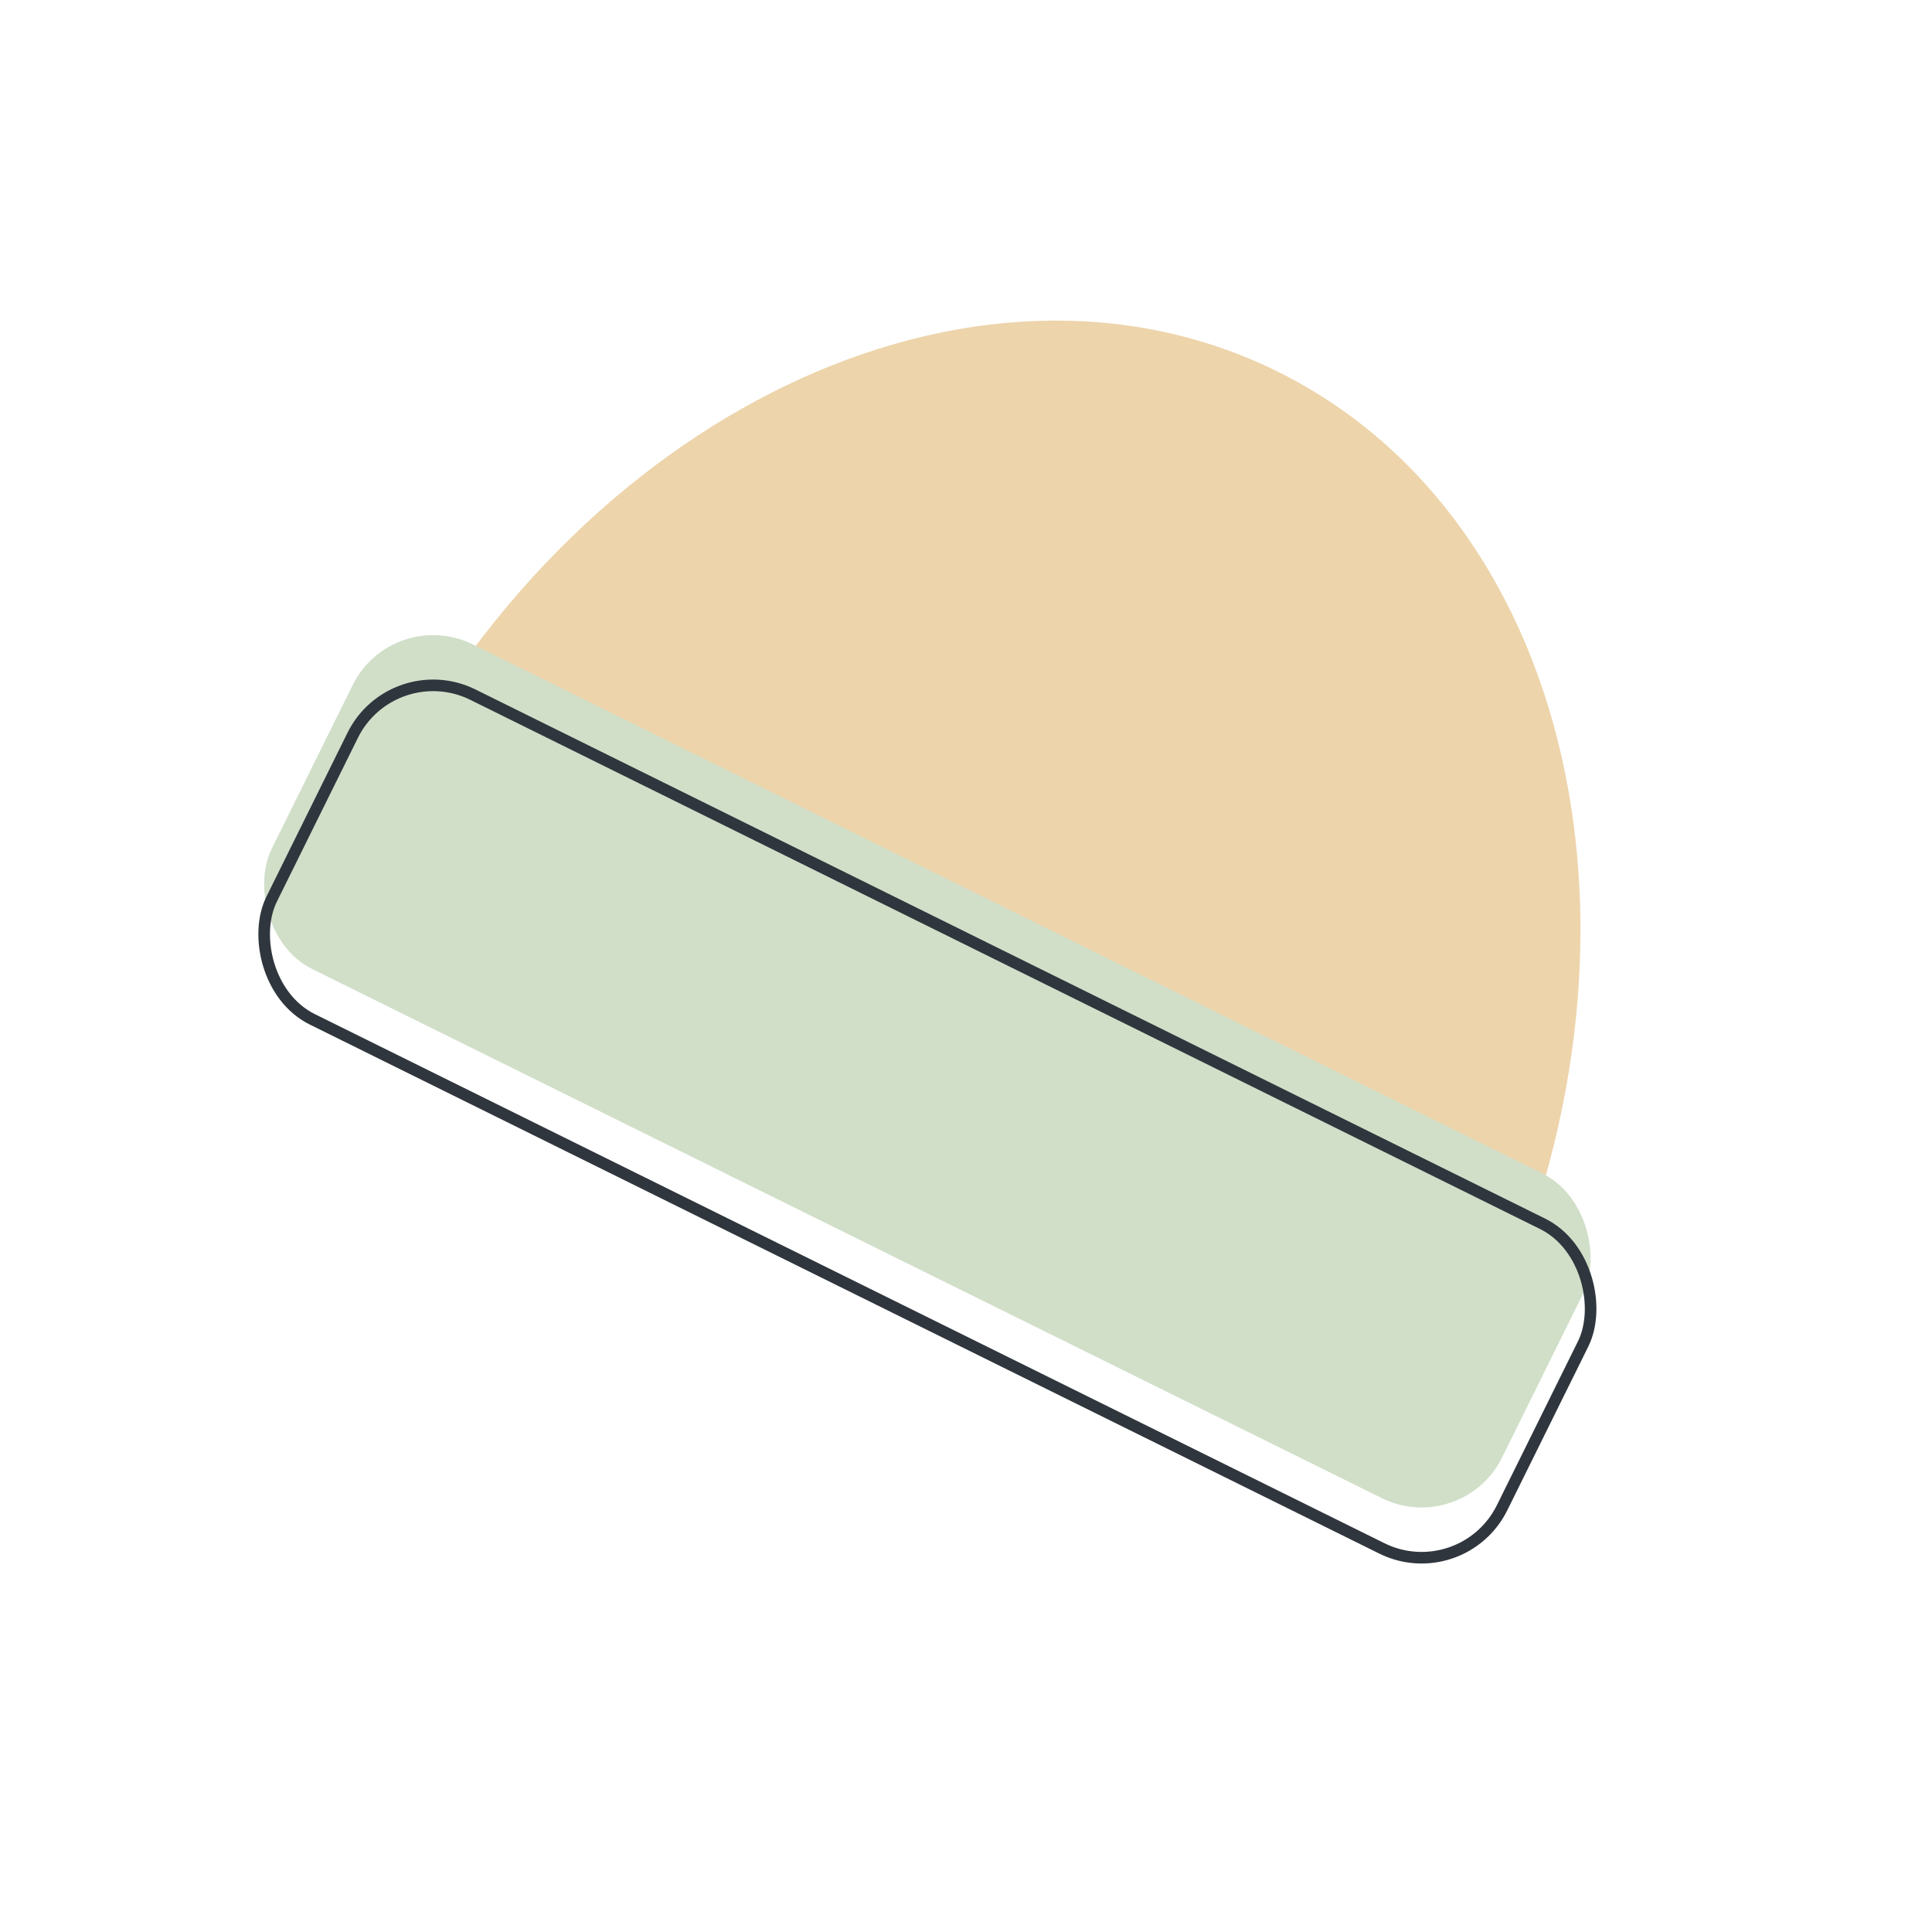 <?xml version="1.0" encoding="UTF-8"?> <svg xmlns="http://www.w3.org/2000/svg" id="Слой_1" data-name="Слой 1" viewBox="0 0 500 500"> <defs> <style> .cls-1 { fill: #edd4ab; } .cls-2 { fill: #d1dfc9; } .cls-3 { fill: none; stroke: #30363d; stroke-miterlimit: 10; stroke-width: 3px; } </style> </defs> <path class="cls-1" d="M382.86,348.91c-12.94,26.15-63.38-31.36-142.06-70.27S79.13,246,98,208c49.8-100.68,154-150.75,232.63-111.84S432.66,248.22,382.86,348.91Z"></path> <rect class="cls-2" x="62.37" y="230.38" width="355.26" height="93.74" rx="23.22" transform="translate(147.81 -77.67) rotate(26.32)"></rect> <rect class="cls-3" x="62.37" y="243.38" width="355.26" height="93.74" rx="23.22" transform="translate(153.58 -76.32) rotate(26.32)"></rect> </svg> 